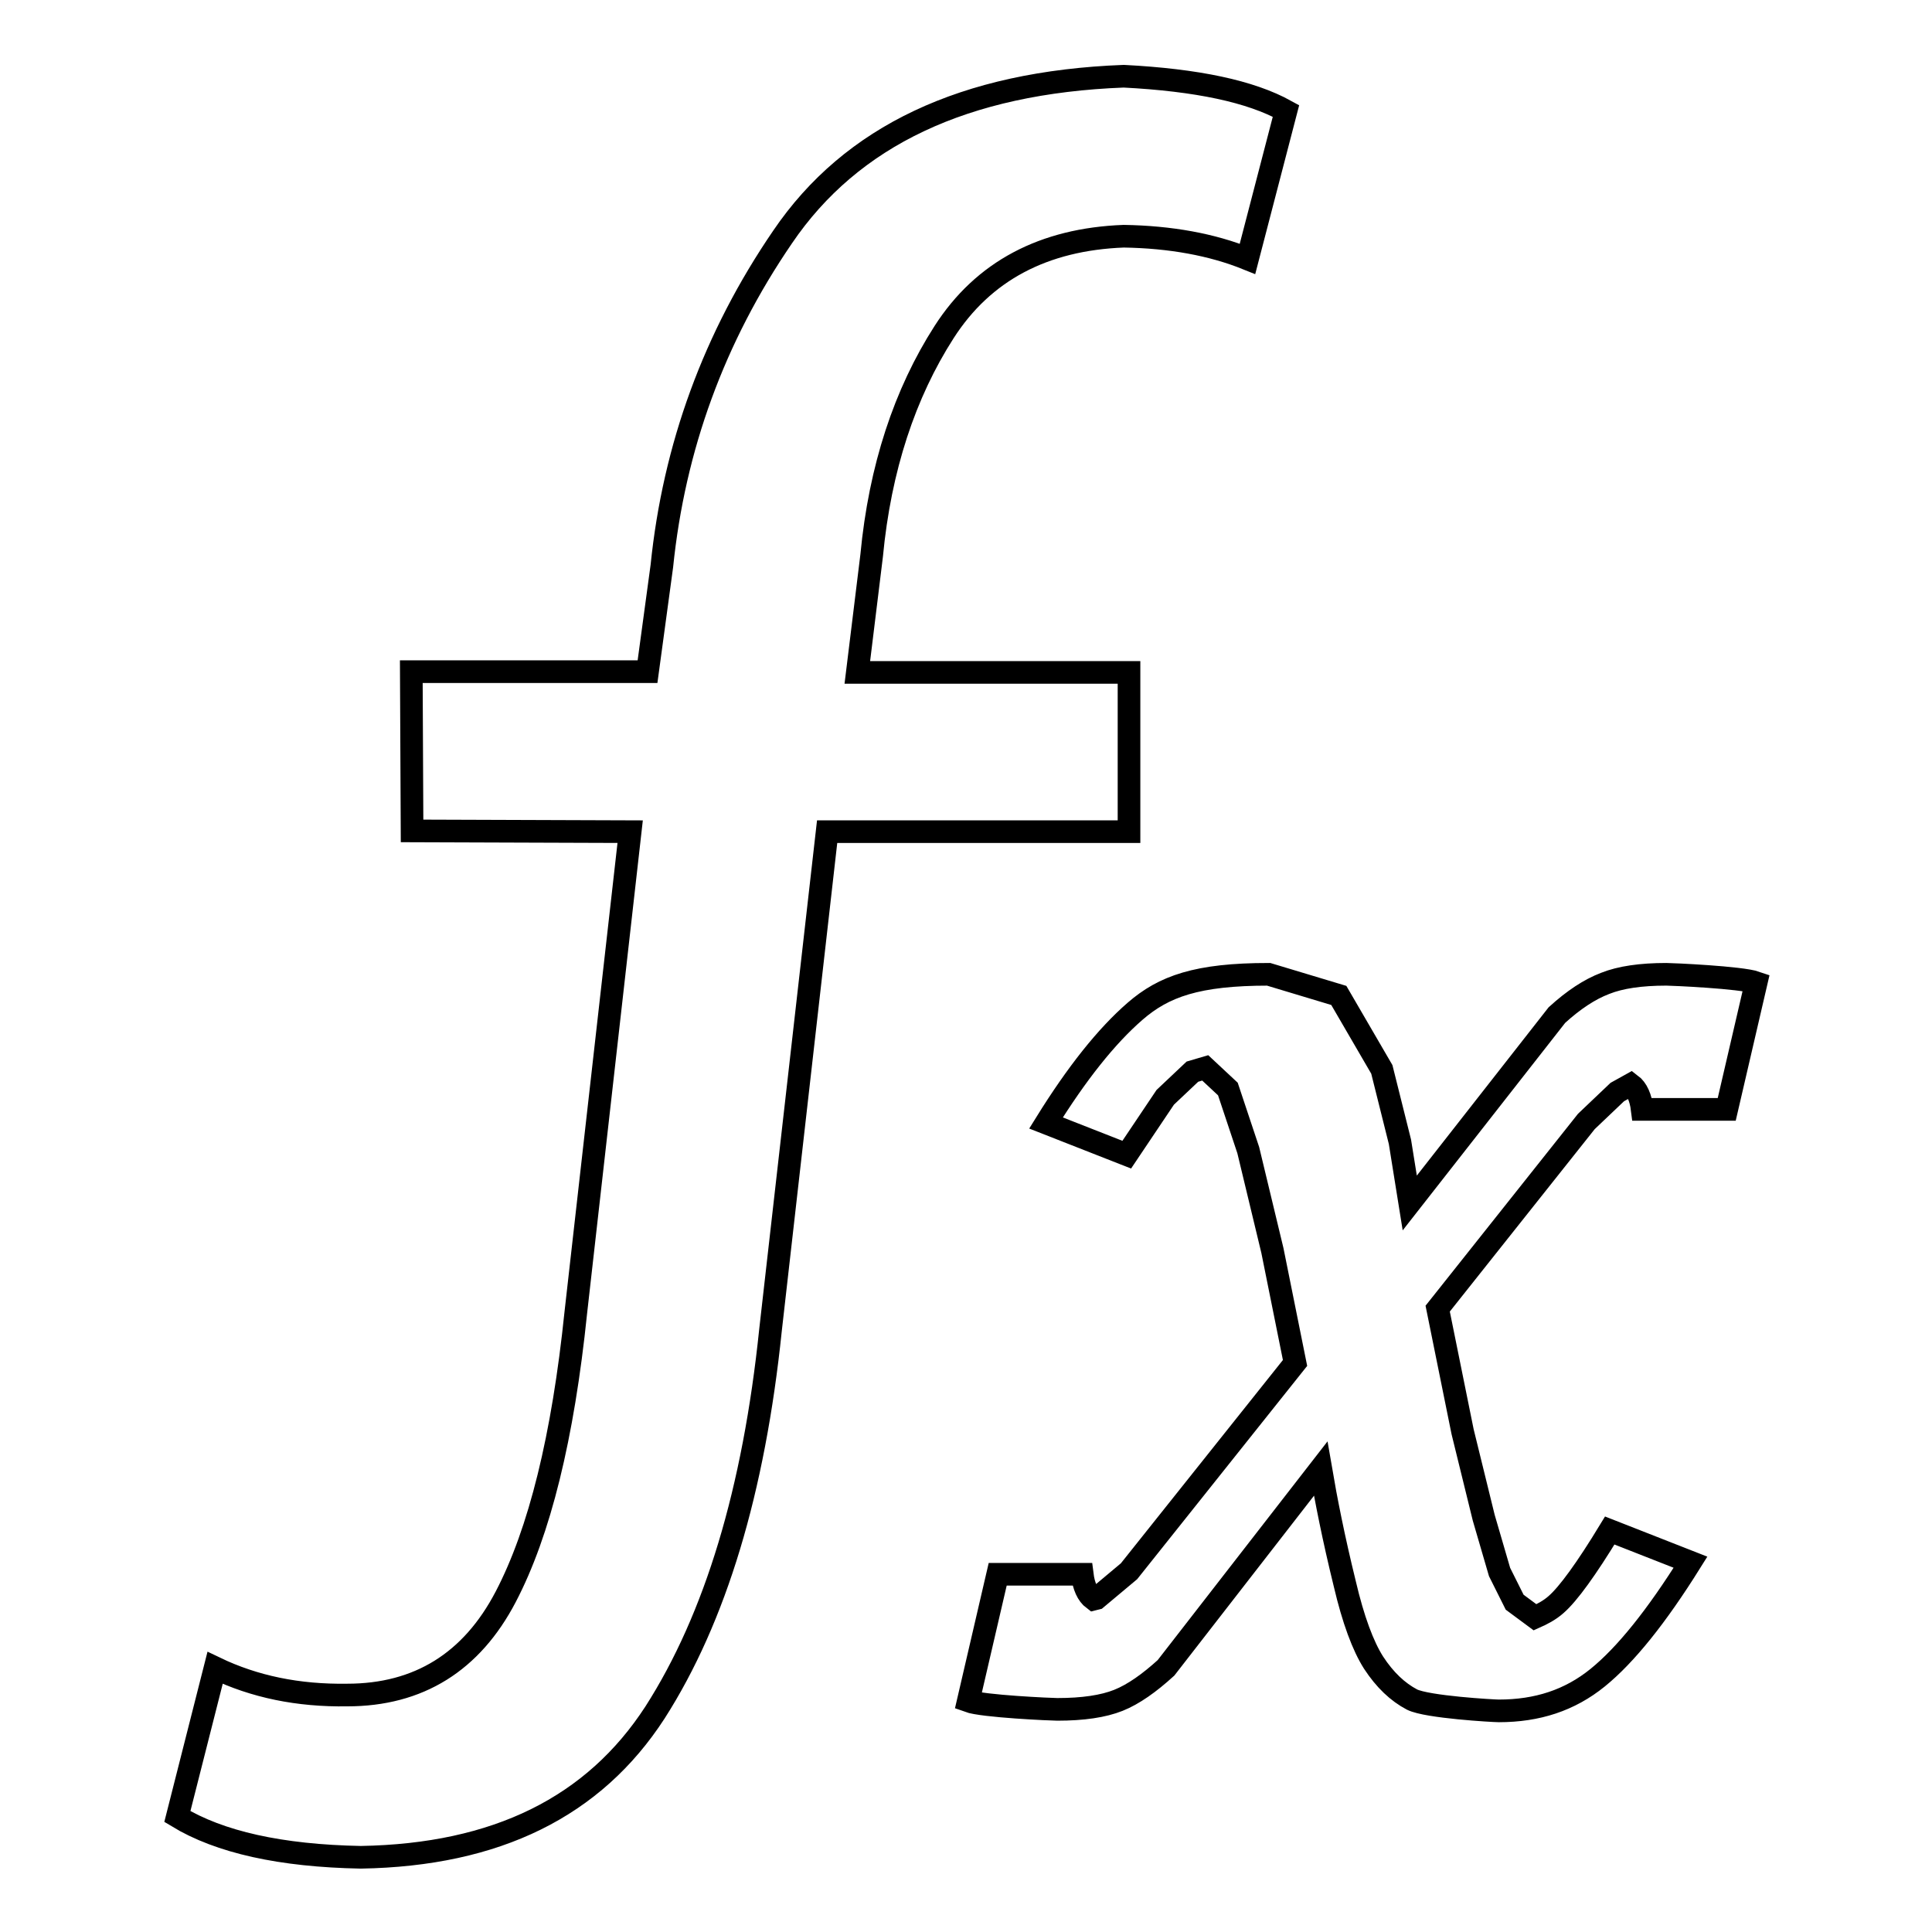 <?xml version="1.0" encoding="utf-8"?>
<!-- Svg Vector Icons : http://www.onlinewebfonts.com/icon -->
<!DOCTYPE svg PUBLIC "-//W3C//DTD SVG 1.1//EN" "http://www.w3.org/Graphics/SVG/1.1/DTD/svg11.dtd">
<svg version="1.1" xmlns="http://www.w3.org/2000/svg" xmlns:xlink="http://www.w3.org/1999/xlink" x="0px" y="0px" viewBox="0 0 256 256" enable-background="new 0 0 256 256" xml:space="preserve">
<g><g><path stroke-width="3" fill-opacity="0" stroke="#000000"  d="M54.6,110.1l-0.1-21.1h31.3l1.9-14c1.6-15.7,6.9-30.3,16-43.6c9.1-13.4,24.1-20.5,45.2-21.3c9.7,0.5,16.8,2,21.5,4.6l-5.1,19.6c-4.7-1.9-10.2-2.9-16.4-3c-10.6,0.4-18.6,4.6-23.8,12.7c-5.2,8.1-8.5,18-9.6,29.6l-1.9,15.5h36v21.1h-40l-7.5,66c-2.2,21.3-7.3,38.2-15.3,50.7c-8.1,12.5-21,18.9-39,19.2c-10.6-0.2-18.7-2-24.3-5.4l5-19.7c5.2,2.5,11,3.7,17.5,3.6c9.5,0,16.5-4.4,21-13c4.5-8.6,7.6-21.2,9.3-37.7l7.2-63.7L54.6,110.1L54.6,110.1z M171.6,180.6l-3-14.9l-3.2-13.3l-2.7-8.1l-3-2.8L158,142l-3.6,3.4l-5.1,7.6l-10.7-4.2c4.1-6.6,8-11.5,11.8-14.8c3.8-3.3,8.2-4.9,17.7-4.9l9.3,2.8l5.7,9.8l2.4,9.6l1.3,8.1l19.5-24.9c2.2-2,4.3-3.4,6.4-4.2c2-0.8,4.7-1.2,8.1-1.2c0.7,0,9.9,0.4,11.9,1.1l-3.9,16.8h-4.4h-2.4h-4.4c-0.2-1.6-0.7-2.7-1.5-3.3l-1.8,1l-4.1,3.9l-19.7,24.8l3.3,16.3l2.8,11.4l2.1,7.2l2,4l2.7,2c0.9-0.4,1.9-0.9,2.8-1.7c1.6-1.4,4-4.7,7.1-9.8l10.7,4.2c-4.5,7.2-8.6,12.3-12.3,15.3c-3.7,3-8,4.4-13.1,4.4c-0.7,0-9.5-0.5-11.5-1.5c-1.9-1-3.6-2.6-5.1-4.9c-1.4-2.2-2.7-5.7-3.8-10.4c-1.5-6.1-2.5-11.2-3.2-15.3L154.5,221c-2.2,2-4.3,3.5-6.3,4.3c-2,0.8-4.7,1.2-8.1,1.2c-0.7,0-9.9-0.4-11.8-1.1l3.9-16.8h11.2c0.2,1.6,0.7,2.7,1.5,3.3l0.4-0.1l4.3-3.6L171.6,180.6z"/></g></g>
</svg>